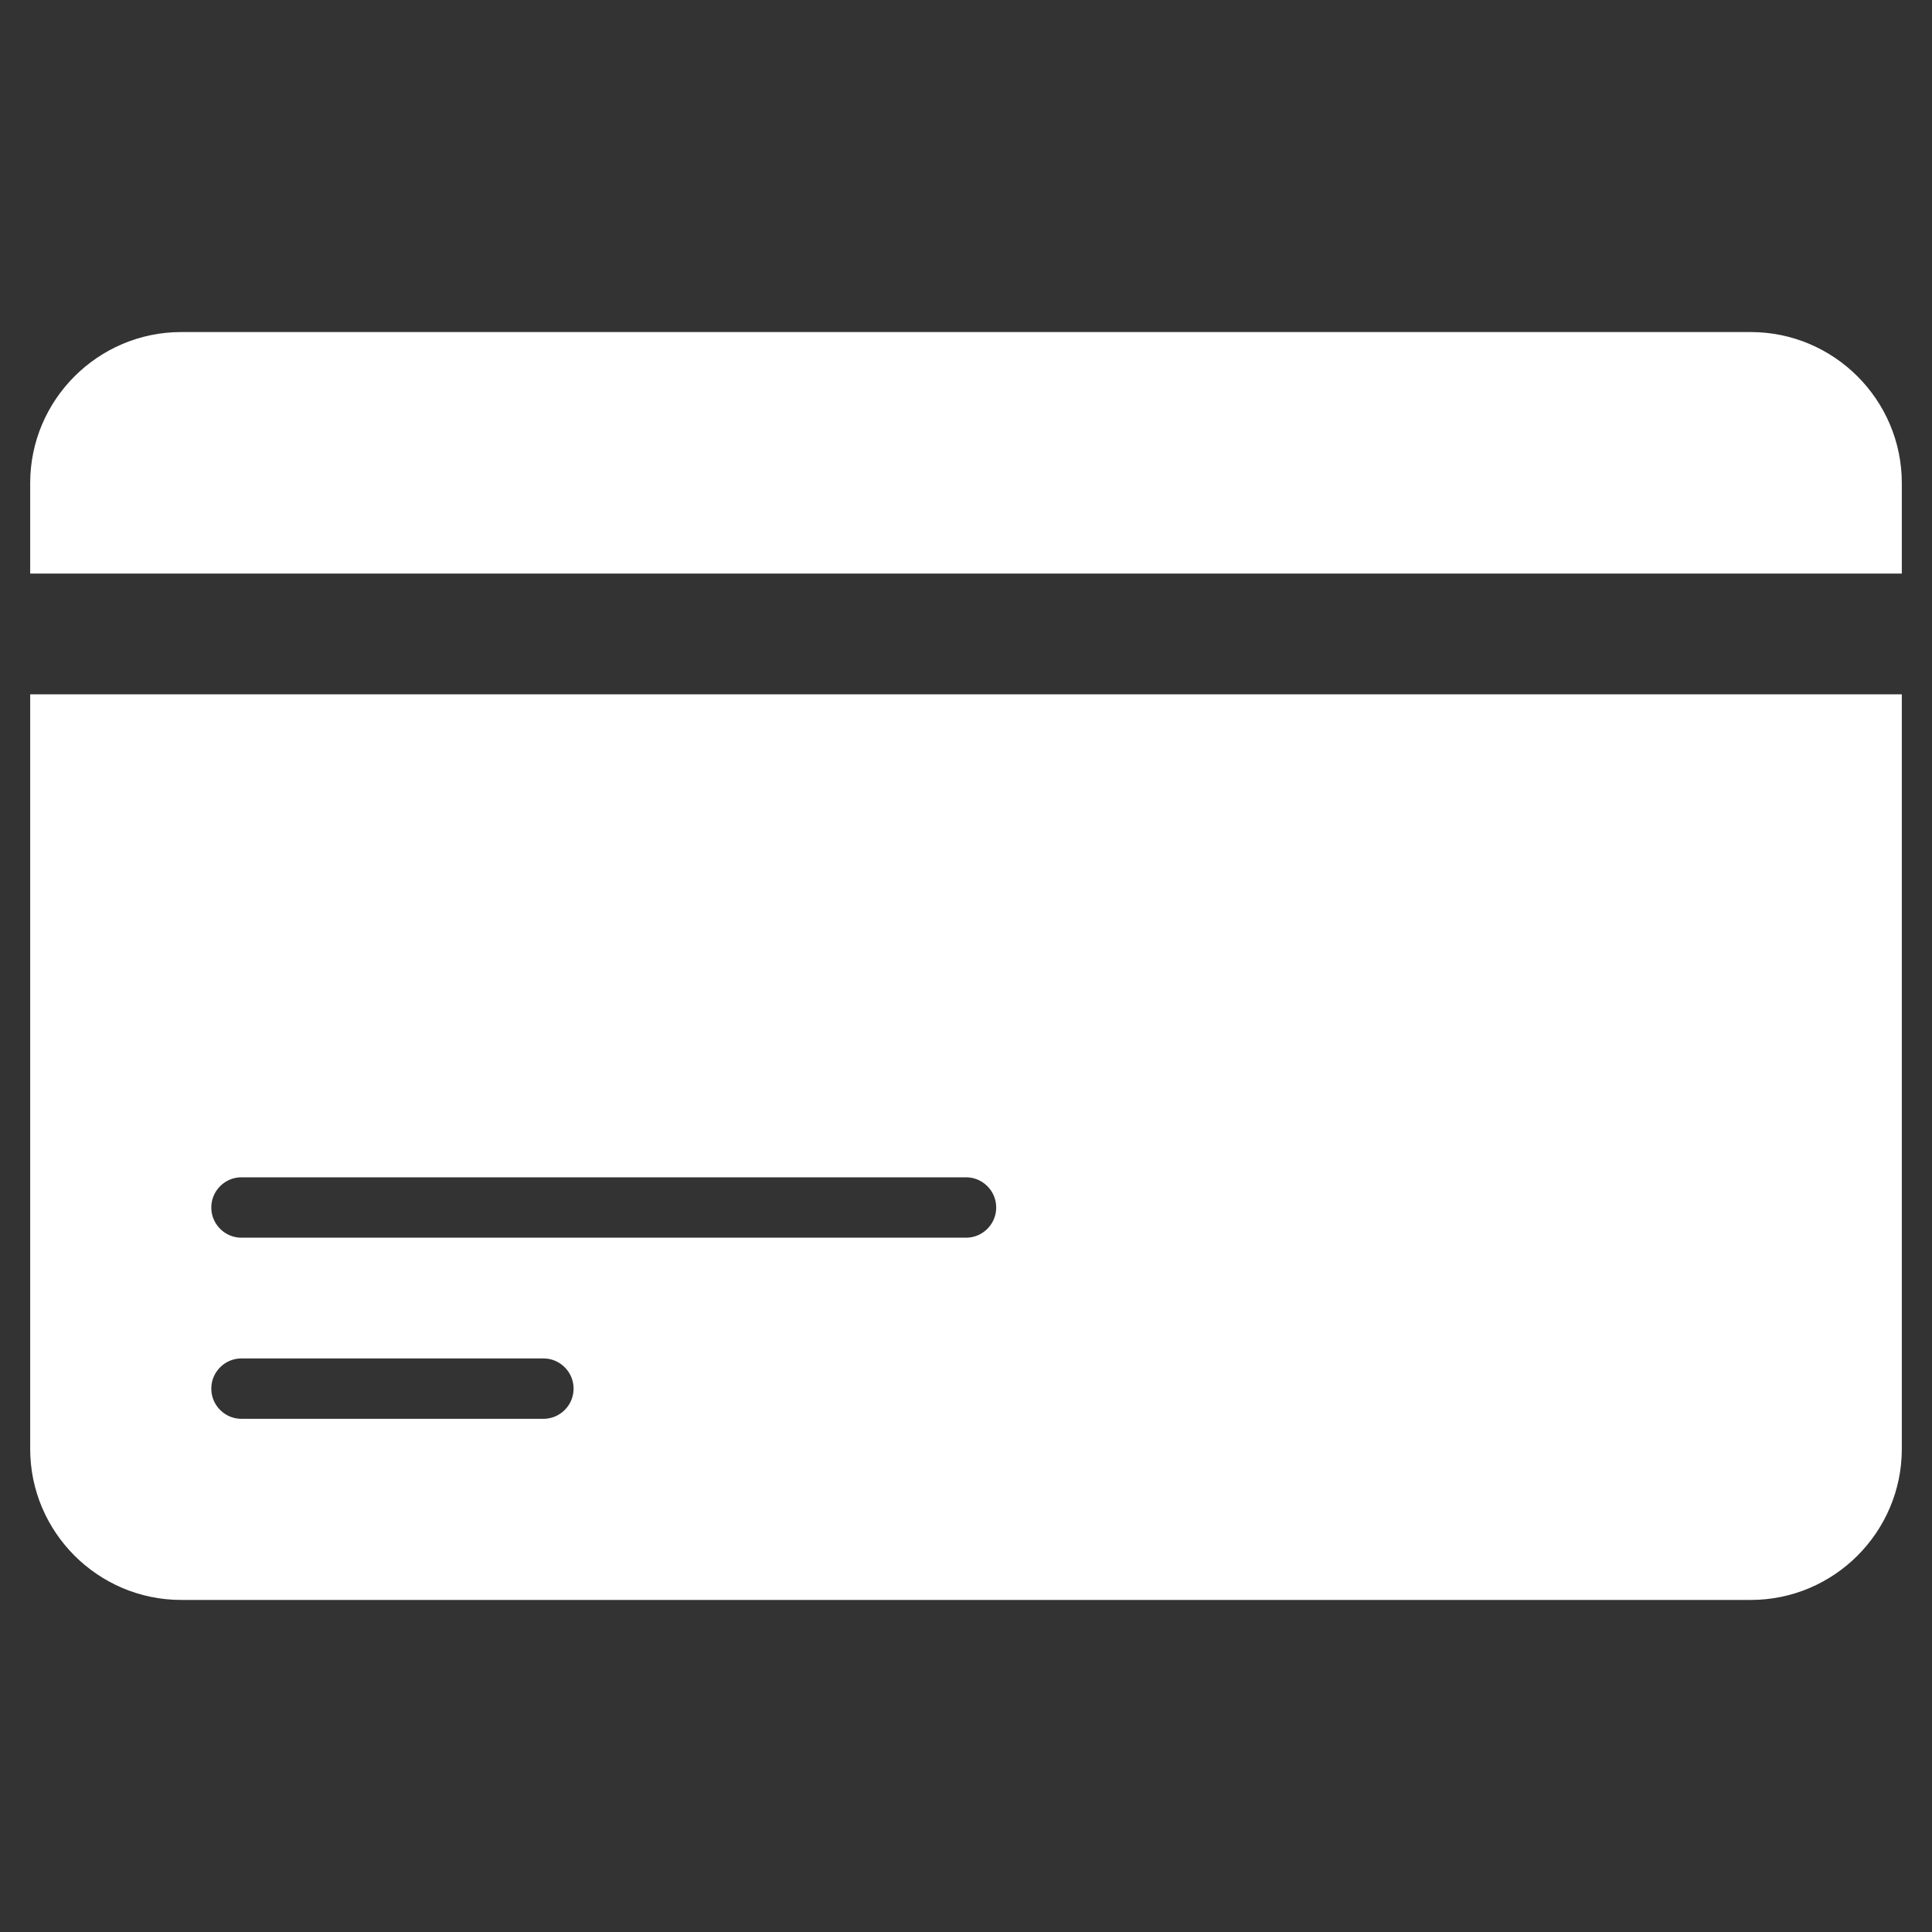 <!DOCTYPE svg PUBLIC "-//W3C//DTD SVG 1.1//EN" "http://www.w3.org/Graphics/SVG/1.1/DTD/svg11.dtd">
<!-- Uploaded to: SVG Repo, www.svgrepo.com, Transformed by: SVG Repo Mixer Tools -->
<svg version="1.1" id="Uploaded to svgrepo.com" xmlns="http://www.w3.org/2000/svg" xmlns:xlink="http://www.w3.org/1999/xlink" width="800px" height="800px" viewBox="0 0 32 32" xml:space="preserve" fill="#ffffff" stroke="#ffffff">
<rect x="0" y="0" width="32" height="32" fill="#333333" stroke="none"/>
<g id="SVGRepo_bgCarrier" stroke-width="0"/>
<g id="SVGRepo_tracerCarrier" stroke-linecap="round" stroke-linejoin="round" stroke="#CCCCCC" stroke-width="0.256"/>
<g id="SVGRepo_iconCarrier"> <style type="text/css"> .puchipuchi_een{fill:#ffffff;} </style> <path class="puchipuchi_een" d="M1,24c0,1.1,0.9,2,2,2h26c1.1,0,2-0.9,2-2V12H1V24z M4,19h12c0.552,0,1,0.448,1,1s-0.448,1-1,1H4 c-0.552,0-1-0.448-1-1S3.448,19,4,19z M4,22h5c0.552,0,1,0.448,1,1s-0.448,1-1,1H4c-0.552,0-1-0.448-1-1S3.448,22,4,22z M31,8v1H1V8 c0-1.1,0.9-2,2-2h26C30.1,6,31,6.9,31,8z"/> </g>
</svg>